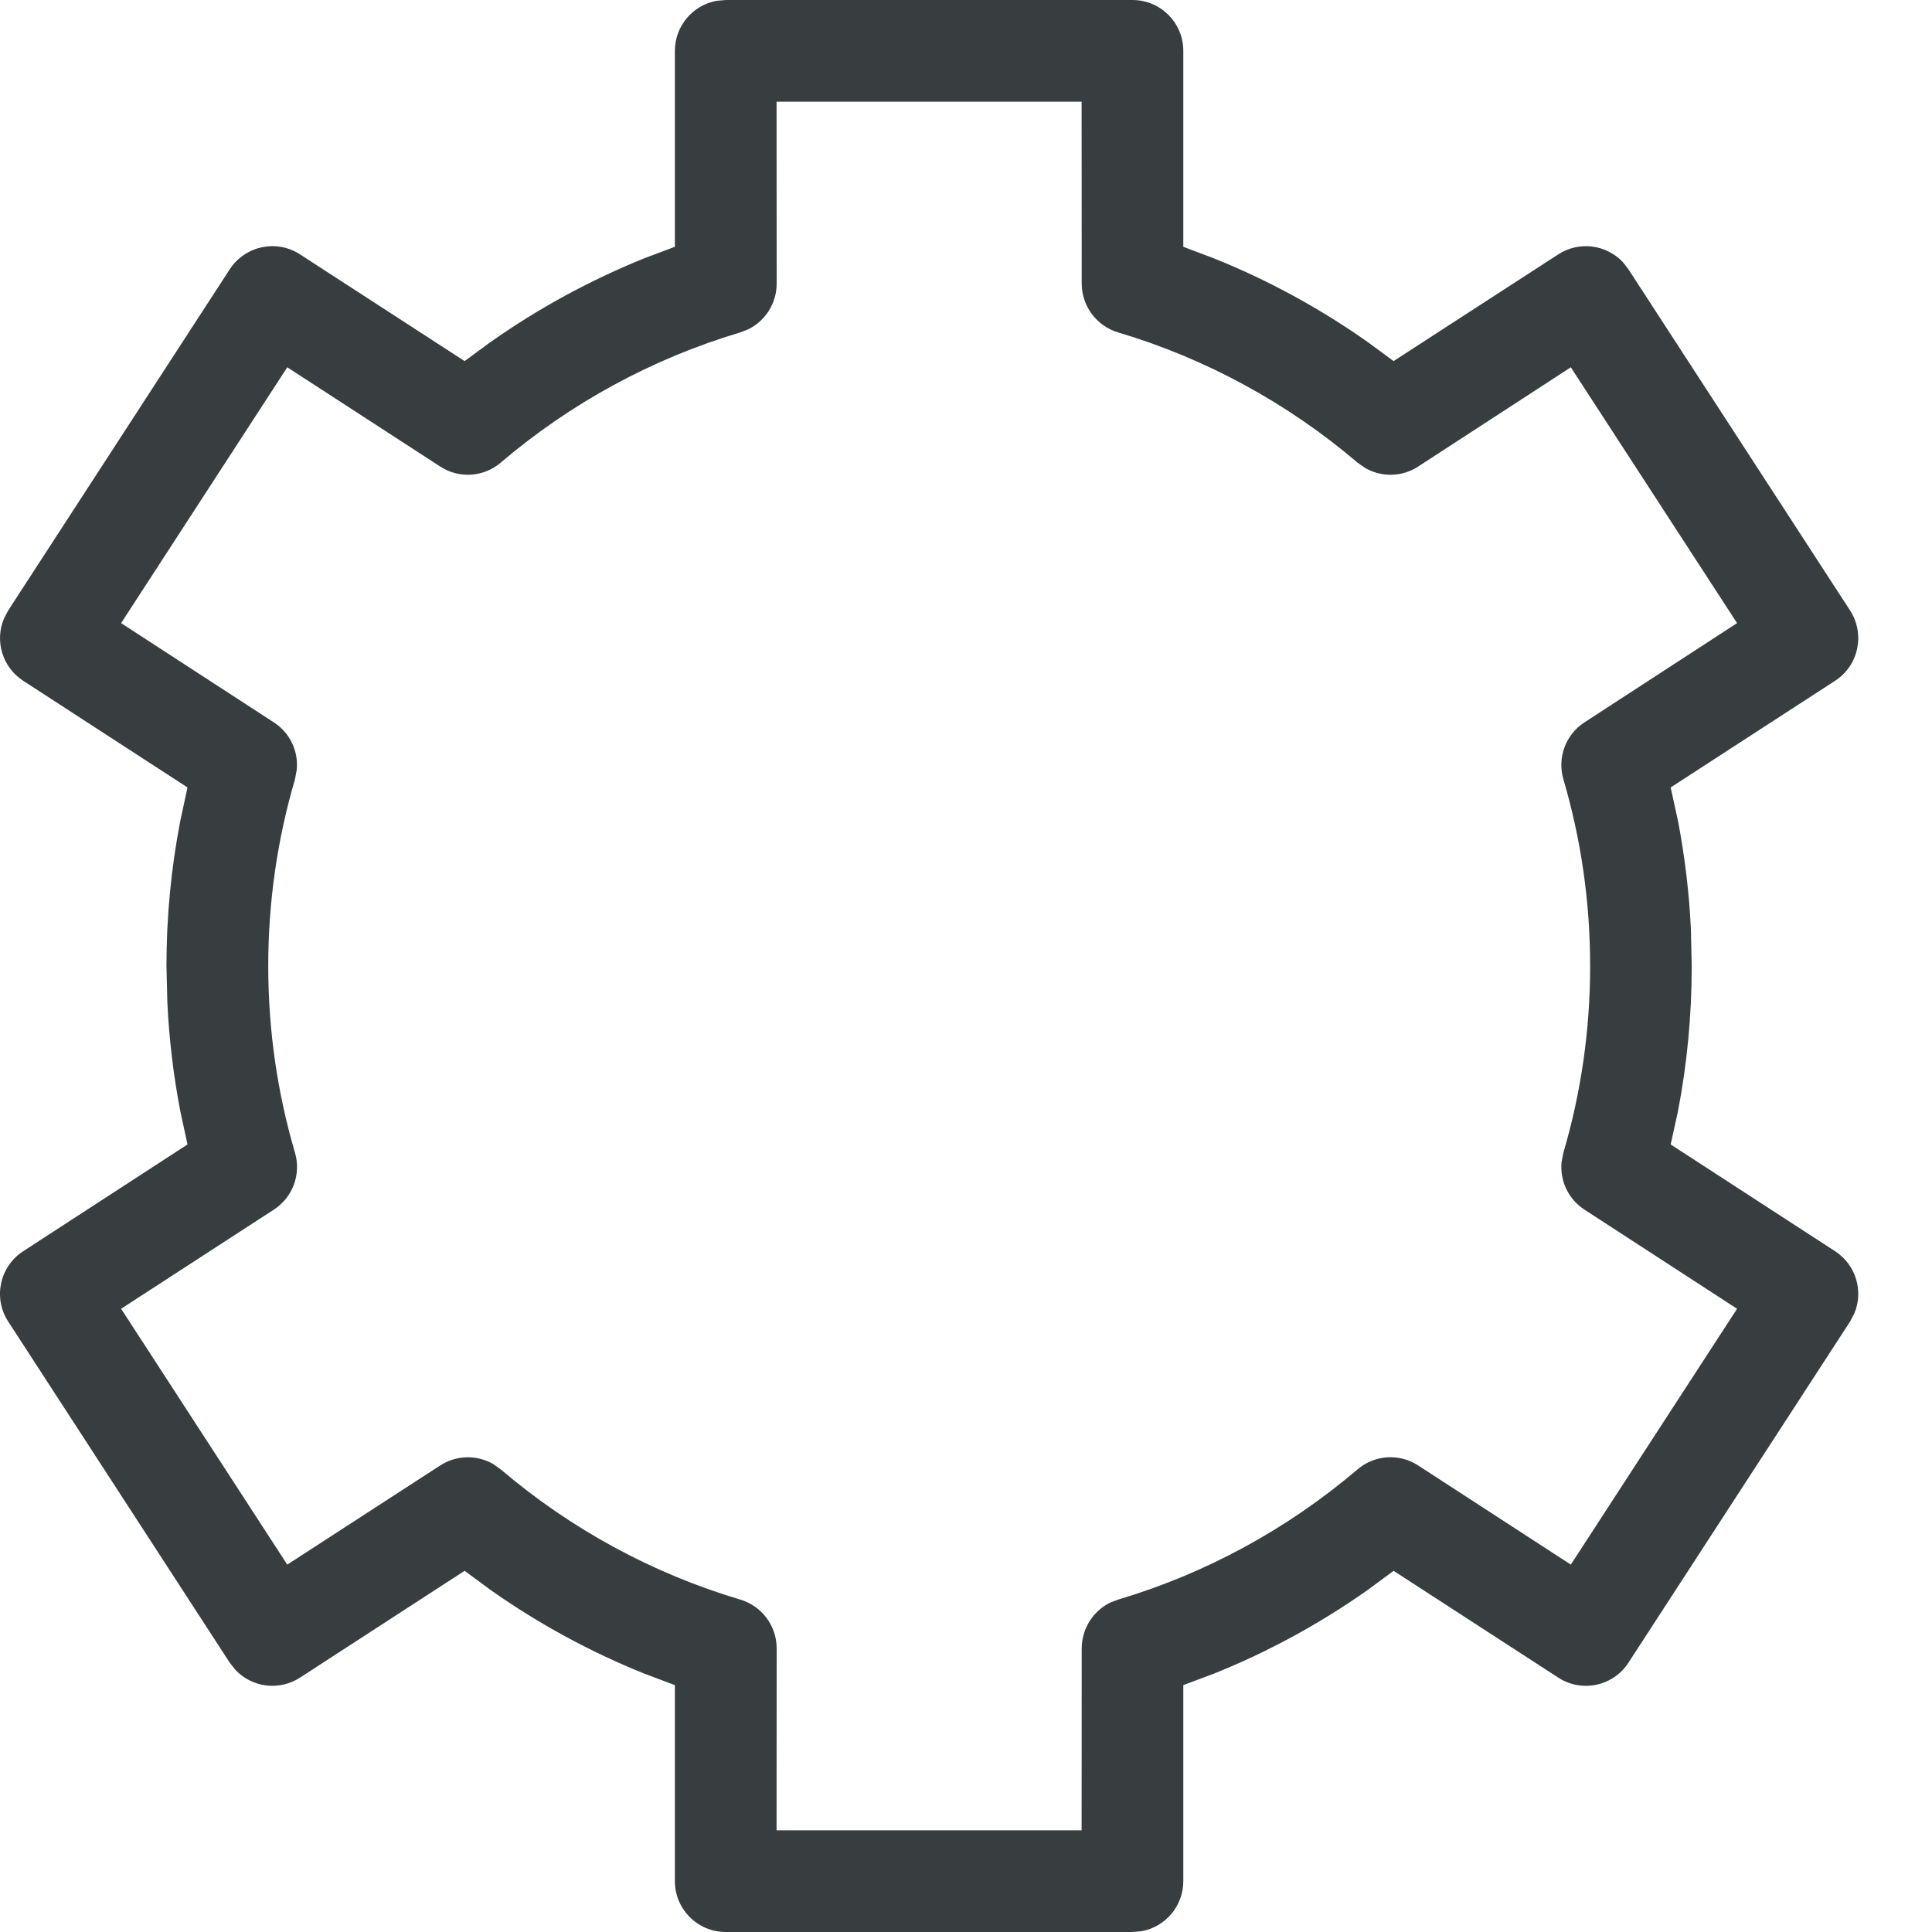 <svg width="19" height="19" viewBox="0 0 19 19" fill="none" xmlns="http://www.w3.org/2000/svg">
  <path fill-rule="evenodd" clip-rule="evenodd"
        d="M7.048 0.008L7.137 0H11.137C11.414 0 11.637 0.224 11.637 0.5L11.637 2.427L11.936 2.54C12.472 2.755 12.98 3.032 13.451 3.364L13.705 3.551L15.324 2.502C15.53 2.368 15.797 2.405 15.96 2.578L16.015 2.649L18.194 6.003C18.344 6.235 18.279 6.545 18.047 6.695L16.43 7.744L16.502 8.073C16.569 8.423 16.612 8.779 16.629 9.139L16.637 9.5C16.637 9.983 16.592 10.46 16.502 10.927L16.43 11.255L18.047 12.305C18.253 12.439 18.328 12.698 18.236 12.917L18.194 12.997L16.015 16.351C15.865 16.583 15.555 16.649 15.324 16.498L13.705 15.448L13.451 15.636C12.98 15.968 12.472 16.245 11.936 16.46L11.637 16.572L11.637 18.5C11.637 18.746 11.46 18.95 11.227 18.992L11.137 19H7.137C6.861 19 6.637 18.776 6.637 18.5L6.637 16.572L6.339 16.46C5.804 16.245 5.295 15.968 4.824 15.636L4.569 15.448L2.951 16.498C2.745 16.632 2.478 16.595 2.315 16.422L2.259 16.351L0.081 12.997C-0.07 12.765 -0.004 12.456 0.228 12.305L1.844 11.255L1.773 10.927C1.706 10.577 1.663 10.221 1.646 9.861L1.637 9.5C1.637 9.017 1.683 8.54 1.773 8.073L1.844 7.744L0.228 6.695C0.022 6.561 -0.053 6.302 0.039 6.083L0.081 6.003L2.259 2.649C2.41 2.417 2.719 2.351 2.951 2.502L4.569 3.551L4.824 3.364C5.295 3.032 5.804 2.755 6.339 2.539L6.637 2.427L6.637 0.5C6.637 0.255 6.814 0.05 7.048 0.008ZM10.637 1H7.637L7.638 2.79C7.638 2.983 7.526 3.157 7.357 3.239L7.28 3.269C6.414 3.527 5.612 3.964 4.925 4.549C4.757 4.693 4.514 4.709 4.329 4.588L2.825 3.612L1.191 6.128L2.693 7.104C2.852 7.207 2.937 7.389 2.918 7.572L2.901 7.664C2.727 8.255 2.638 8.871 2.638 9.5C2.638 10.129 2.727 10.745 2.901 11.336C2.963 11.548 2.879 11.776 2.693 11.896L1.191 12.871L2.825 15.387L4.329 14.412C4.488 14.309 4.689 14.306 4.849 14.397L4.925 14.451C5.612 15.036 6.414 15.473 7.28 15.731C7.492 15.794 7.638 15.989 7.638 16.21L7.637 18H10.637L10.638 16.21C10.639 16.016 10.75 15.843 10.919 15.76L10.996 15.731C11.862 15.473 12.664 15.035 13.351 14.45C13.519 14.307 13.762 14.291 13.947 14.412L15.448 15.387L17.083 12.871L15.582 11.896C15.423 11.793 15.339 11.611 15.357 11.428L15.375 11.336C15.549 10.745 15.638 10.129 15.638 9.5C15.638 8.871 15.549 8.255 15.375 7.664C15.313 7.452 15.397 7.224 15.582 7.104L17.083 6.128L15.448 3.612L13.947 4.588C13.788 4.692 13.587 4.695 13.427 4.603L13.351 4.55C12.664 3.965 11.862 3.527 10.996 3.269C10.784 3.206 10.639 3.011 10.638 2.79L10.637 1Z"
        fill="#383D40" />
</svg>
